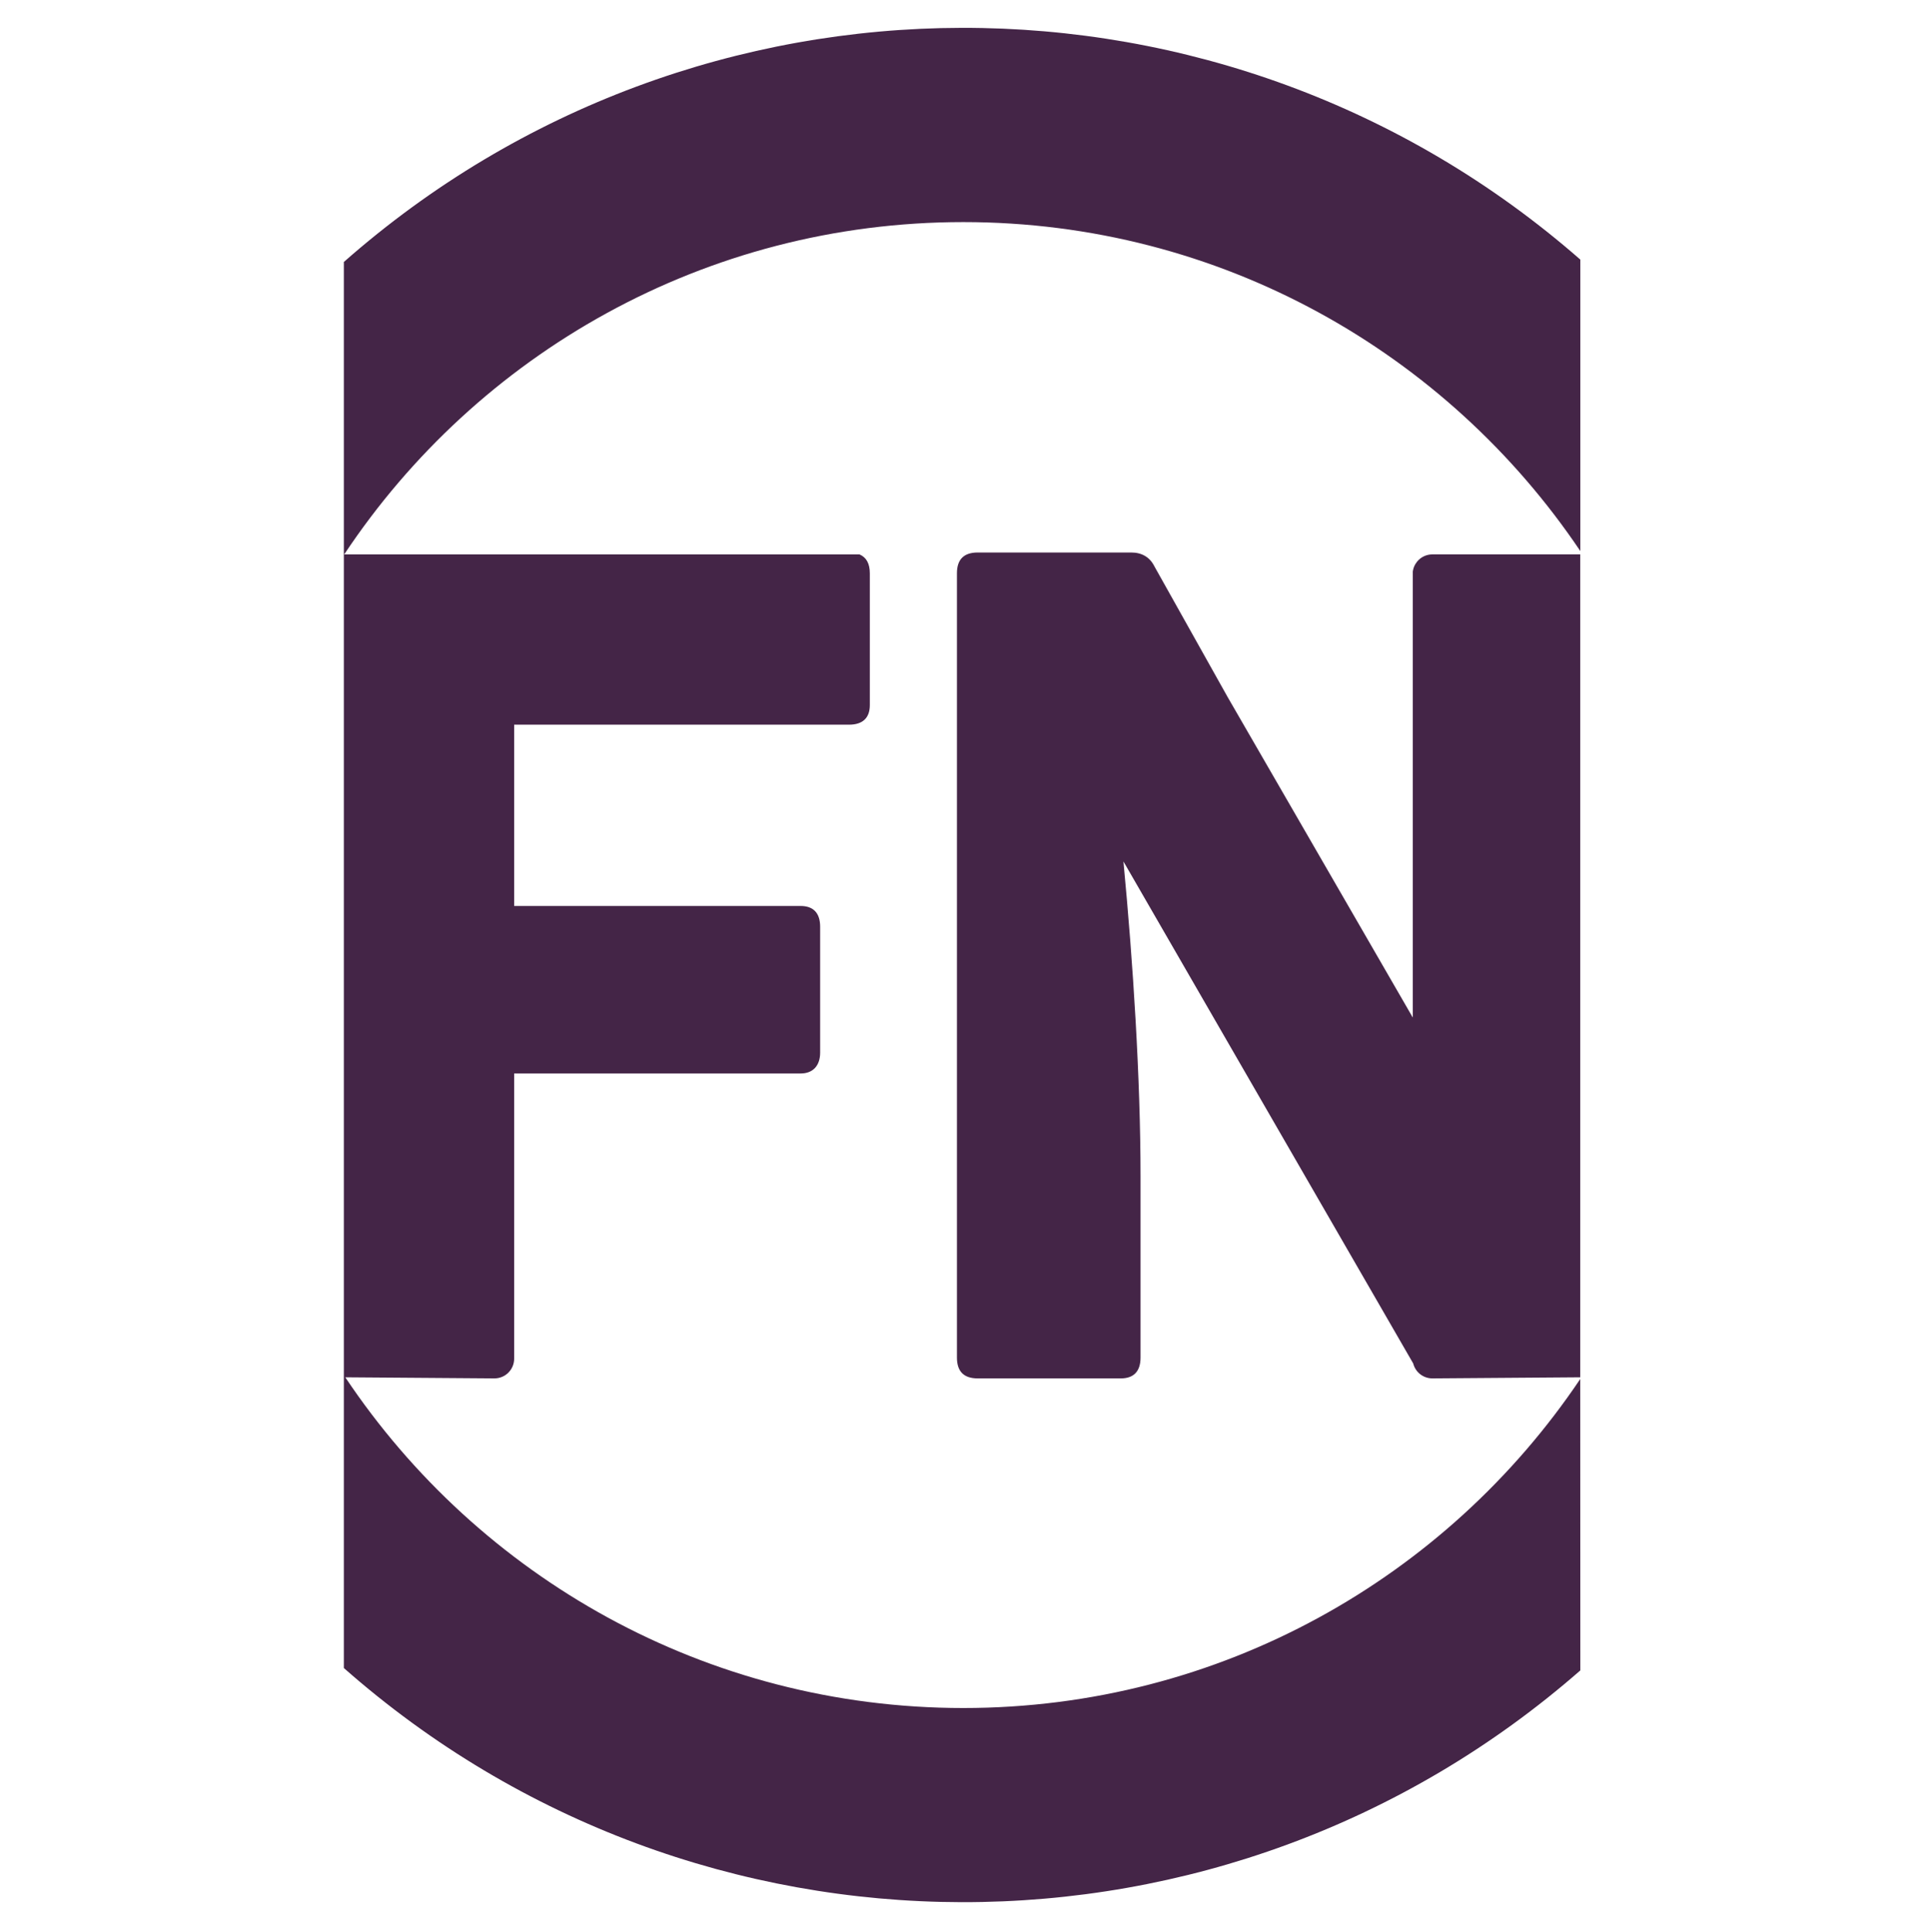 <svg xmlns="http://www.w3.org/2000/svg" width="1001" height="1002" viewBox="0 0 1001 1002">
  <g fill="none" fill-rule="evenodd" transform="translate(0 .55)">
    <path d="M500.38,1.70530257e-13 C224.03,1.70530257e-13 0,224.03 0,500.38 C0,776.73 224.03,1000.77 500.38,1000.77 C776.73,1000.77 1000.77,776.77 1000.77,500.38 C1000.77,223.99 776.74,1.70530257e-13 500.38,1.70530257e-13 Z M186.21,856.77 C179.76,856.77 179.78,846.77 186.21,846.77 C192.64,846.77 192.64,856.77 186.21,856.77 Z M316.21,958.77 C309.76,958.77 309.78,948.77 316.21,948.77 C322.64,948.77 322.64,958.77 316.21,958.77 Z"/>
    <rect width="641.28" height="1000.77" x="178.29" opacity=".74"/>
    <path fill="#442547" fill-rule="nonzero" d="M742.88,714.19 L819.59,713.62 L819.59,286.92 L742.88,286.92 C739.787,286.918 736.861,288.324 734.93,290.74 C734.631,291.109 734.36,291.5 734.12,291.91 L733.96,292.17 C733.88,292.32 733.8,292.47 733.73,292.63 C733.66,292.79 733.6,292.87 733.54,293 L733.36,293.44 L733.2,293.89 C733.2,294.03 733.11,294.17 733.07,294.31 C733.03,294.45 732.98,294.65 732.94,294.83 C732.9,295.01 732.87,295.09 732.85,295.22 C732.83,295.35 732.78,295.63 732.75,295.84 C732.72,296.05 732.75,296.06 732.75,296.17 C732.75,296.49 732.75,296.82 732.75,297.17 L732.75,527.08 L636.75,360.95 L598.75,293.14 C596.36,288.33 592.17,285.94 586.75,285.94 L507.09,285.94 C499.903,285.94 496.313,289.533 496.32,296.72 L496.32,703.41 C496.32,710.603 499.91,714.197 507.09,714.19 L581.34,714.19 C587.95,714.19 591.54,710.6 591.54,703.41 L591.54,609.41 C591.54,559.07 587.71,498.91 582.67,446.13 L732.97,706.46 C734.115,711.001 738.197,714.186 742.88,714.19 L742.88,714.19 Z"/>
    <path fill="#442547" fill-rule="nonzero" d="M819.59,714.52 C750.42,817.41 632.94,885.11 499.64,885.11 C365.95,885.11 248.17,817.01 179.08,713.62 L256.45,714.19 C259.162,714.19 261.763,713.112 263.68,711.193 C265.597,709.274 266.673,706.672 266.67,703.96 L266.67,556.08 L415.21,556.08 C421.79,556.08 425.37,551.88 425.37,545.27 L425.37,480 C425.37,472.8 421.79,469.22 415.21,469.22 L266.67,469.22 L266.67,375.22 L440.36,375.22 C447.56,375.22 451.14,371.61 451.14,365.03 L451.14,296.77 C451.14,291.69 449.34,288.42 445.76,286.93 L178.53,286.93 C247.53,183.07 365.59,114.61 499.64,114.61 C632.94,114.61 750.41,182.32 819.64,285.2 L819.64,134.06 C635.898,-26.64 361.464,-26.113 178.34,135.29 L178.34,864.38 C361.464,1025.783 635.898,1026.31 819.64,865.61 L819.59,714.52 Z"/>
  </g>
</svg>
